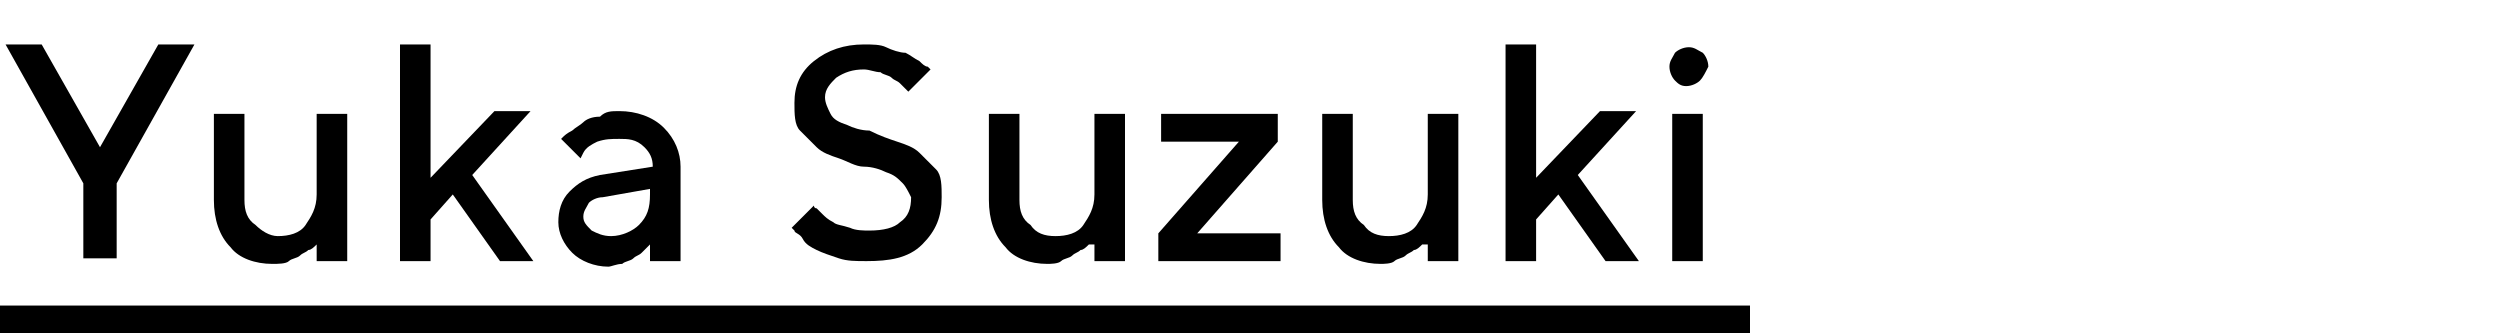 <?xml version="1.0" encoding="utf-8"?>
<!-- Generator: Adobe Illustrator 23.0.2, SVG Export Plug-In . SVG Version: 6.00 Build 0)  -->
<svg version="1.1" id="レイヤー_1" xmlns="http://www.w3.org/2000/svg" xmlns:xlink="http://www.w3.org/1999/xlink" x="0px"
	 y="0px" viewBox="0 0 90 12" style="enable-background:new 0 0 90 12;" xml:space="preserve">
<style type="text/css">
	.st0{fill:none;}
</style>
<title>アセット 11</title>
<g>
	<rect y="11" width="63" height="1"/>
	<g>
		<rect class="st0" width="90" height="12"/>
		<g>
			<path d="M3.6,5.3l2.1-3.7H7l-2.8,5v2.7H3V6.6l-2.8-5h1.3L3.6,5.3z"/>
			<path d="M11.4,8.8L11.4,8.8C11.3,8.9,11.2,9,11.1,9c-0.1,0.1-0.2,0.1-0.3,0.2s-0.3,0.1-0.4,0.2S10,9.5,9.8,9.5
				c-0.6,0-1.2-0.2-1.5-0.6c-0.4-0.4-0.6-1-0.6-1.7V4.1h1.1v3.1c0,0.4,0.1,0.7,0.4,0.9C9.4,8.3,9.7,8.5,10,8.5c0.4,0,0.8-0.1,1-0.4
				c0.2-0.3,0.4-0.6,0.4-1.1V4.1h1.1v5.3h-1.1V8.8z"/>
			<path d="M17,6.3l2.2,3.1H18L16.3,7l-0.8,0.9v1.5h-1.1V1.6h1.1v4.8l2.3-2.4h1.3L17,6.3z"/>
			<path d="M23.4,9.4V8.8c0,0,0,0-0.1,0.1c0,0-0.1,0.1-0.2,0.2c-0.1,0.1-0.2,0.1-0.3,0.2s-0.3,0.1-0.4,0.2c-0.2,0-0.4,0.1-0.5,0.1
				c-0.5,0-1-0.2-1.3-0.5s-0.5-0.7-0.5-1.1c0-0.4,0.1-0.8,0.4-1.1c0.3-0.3,0.6-0.5,1.1-0.6l1.9-0.3c0-0.3-0.1-0.5-0.3-0.7
				C22.9,5,22.6,5,22.3,5C22,5,21.8,5,21.5,5.1c-0.2,0.1-0.4,0.2-0.5,0.4l-0.1,0.2L20.2,5c0,0,0.1-0.1,0.1-0.1c0,0,0.1-0.1,0.3-0.2
				c0.1-0.1,0.3-0.2,0.4-0.3c0.1-0.1,0.3-0.2,0.6-0.2C21.8,4,22,4,22.3,4c0.6,0,1.2,0.2,1.6,0.6s0.6,0.9,0.6,1.4v3.4H23.4z M23,8.1
				c0.3-0.3,0.4-0.6,0.4-1.1V6.8l-1.7,0.3c-0.2,0-0.4,0.1-0.5,0.2C21.1,7.5,21,7.6,21,7.8c0,0.2,0.1,0.3,0.3,0.5
				c0.2,0.1,0.4,0.2,0.7,0.2C22.4,8.5,22.8,8.3,23,8.1z"/>
			<path d="M32.5,6.6c-0.2-0.2-0.3-0.3-0.6-0.4c-0.2-0.1-0.5-0.2-0.8-0.2s-0.6-0.2-0.9-0.3s-0.6-0.2-0.8-0.4
				c-0.2-0.2-0.4-0.4-0.6-0.6s-0.2-0.6-0.2-1c0-0.6,0.2-1.1,0.7-1.5s1.1-0.6,1.8-0.6c0.3,0,0.6,0,0.8,0.1s0.5,0.2,0.7,0.2
				c0.2,0.1,0.3,0.2,0.5,0.3c0.1,0.1,0.2,0.2,0.3,0.2l0.1,0.1l-0.8,0.8c0,0,0,0-0.1-0.1c0,0-0.1-0.1-0.2-0.2
				c-0.1-0.1-0.2-0.1-0.3-0.2c-0.1-0.1-0.3-0.1-0.4-0.2c-0.2,0-0.4-0.1-0.6-0.1c-0.4,0-0.7,0.1-1,0.3c-0.2,0.2-0.4,0.4-0.4,0.7
				c0,0.2,0.1,0.4,0.2,0.6s0.3,0.3,0.6,0.4c0.2,0.1,0.5,0.2,0.8,0.2C31.7,4.9,32,5,32.3,5.1c0.3,0.1,0.6,0.2,0.8,0.4
				c0.2,0.2,0.4,0.4,0.6,0.6s0.2,0.6,0.2,1c0,0.7-0.2,1.2-0.7,1.7s-1.2,0.6-2,0.6c-0.4,0-0.7,0-1-0.1c-0.3-0.1-0.6-0.2-0.8-0.3
				c-0.2-0.1-0.4-0.2-0.5-0.4s-0.3-0.2-0.3-0.3l-0.1-0.1l0.8-0.8c0,0,0,0.1,0.1,0.1c0,0,0.1,0.1,0.2,0.2c0.1,0.1,0.2,0.2,0.4,0.3
				c0.1,0.1,0.3,0.1,0.6,0.2c0.2,0.1,0.5,0.1,0.7,0.1c0.5,0,0.9-0.1,1.1-0.3c0.3-0.2,0.4-0.5,0.4-0.9C32.7,6.9,32.6,6.7,32.5,6.6z"
				/>
			<path d="M39.2,8.8L39.2,8.8C39.1,8.9,39,9,38.9,9c-0.1,0.1-0.2,0.1-0.3,0.2s-0.3,0.1-0.4,0.2s-0.4,0.1-0.5,0.1
				c-0.6,0-1.2-0.2-1.5-0.6c-0.4-0.4-0.6-1-0.6-1.7V4.1h1.1v3.1c0,0.4,0.1,0.7,0.4,0.9c0.2,0.3,0.5,0.4,0.9,0.4c0.4,0,0.8-0.1,1-0.4
				c0.2-0.3,0.4-0.6,0.4-1.1V4.1h1.1v5.3h-1.1V8.8z"/>
			<path d="M46,5.1l-2.9,3.3h3v1h-4.4v-1l2.9-3.3h-2.8v-1H46V5.1z"/>
			<path d="M51.2,8.8L51.2,8.8C51.1,8.9,51,9,50.9,9c-0.1,0.1-0.2,0.1-0.3,0.2s-0.3,0.1-0.4,0.2s-0.4,0.1-0.5,0.1
				c-0.6,0-1.2-0.2-1.5-0.6c-0.4-0.4-0.6-1-0.6-1.7V4.1h1.1v3.1c0,0.4,0.1,0.7,0.4,0.9c0.2,0.3,0.5,0.4,0.9,0.4c0.4,0,0.8-0.1,1-0.4
				c0.2-0.3,0.4-0.6,0.4-1.1V4.1h1.1v5.3h-1.1V8.8z"/>
			<path d="M56.8,6.3L59,9.4h-1.2L56.1,7l-0.8,0.9v1.5h-1.1V1.6h1.1v4.8l2.3-2.4h1.3L56.8,6.3z"/>
			<path d="M61.2,2.9c-0.1,0.1-0.3,0.2-0.5,0.2S60.4,3,60.3,2.9s-0.2-0.3-0.2-0.5c0-0.2,0.1-0.3,0.2-0.5c0.1-0.1,0.3-0.2,0.5-0.2
				s0.3,0.1,0.5,0.2c0.1,0.1,0.2,0.3,0.2,0.5C61.4,2.6,61.3,2.8,61.2,2.9z M61.3,9.4h-1.1V4.1h1.1V9.4z"/>
		</g>
	</g>
</g>
</svg>
